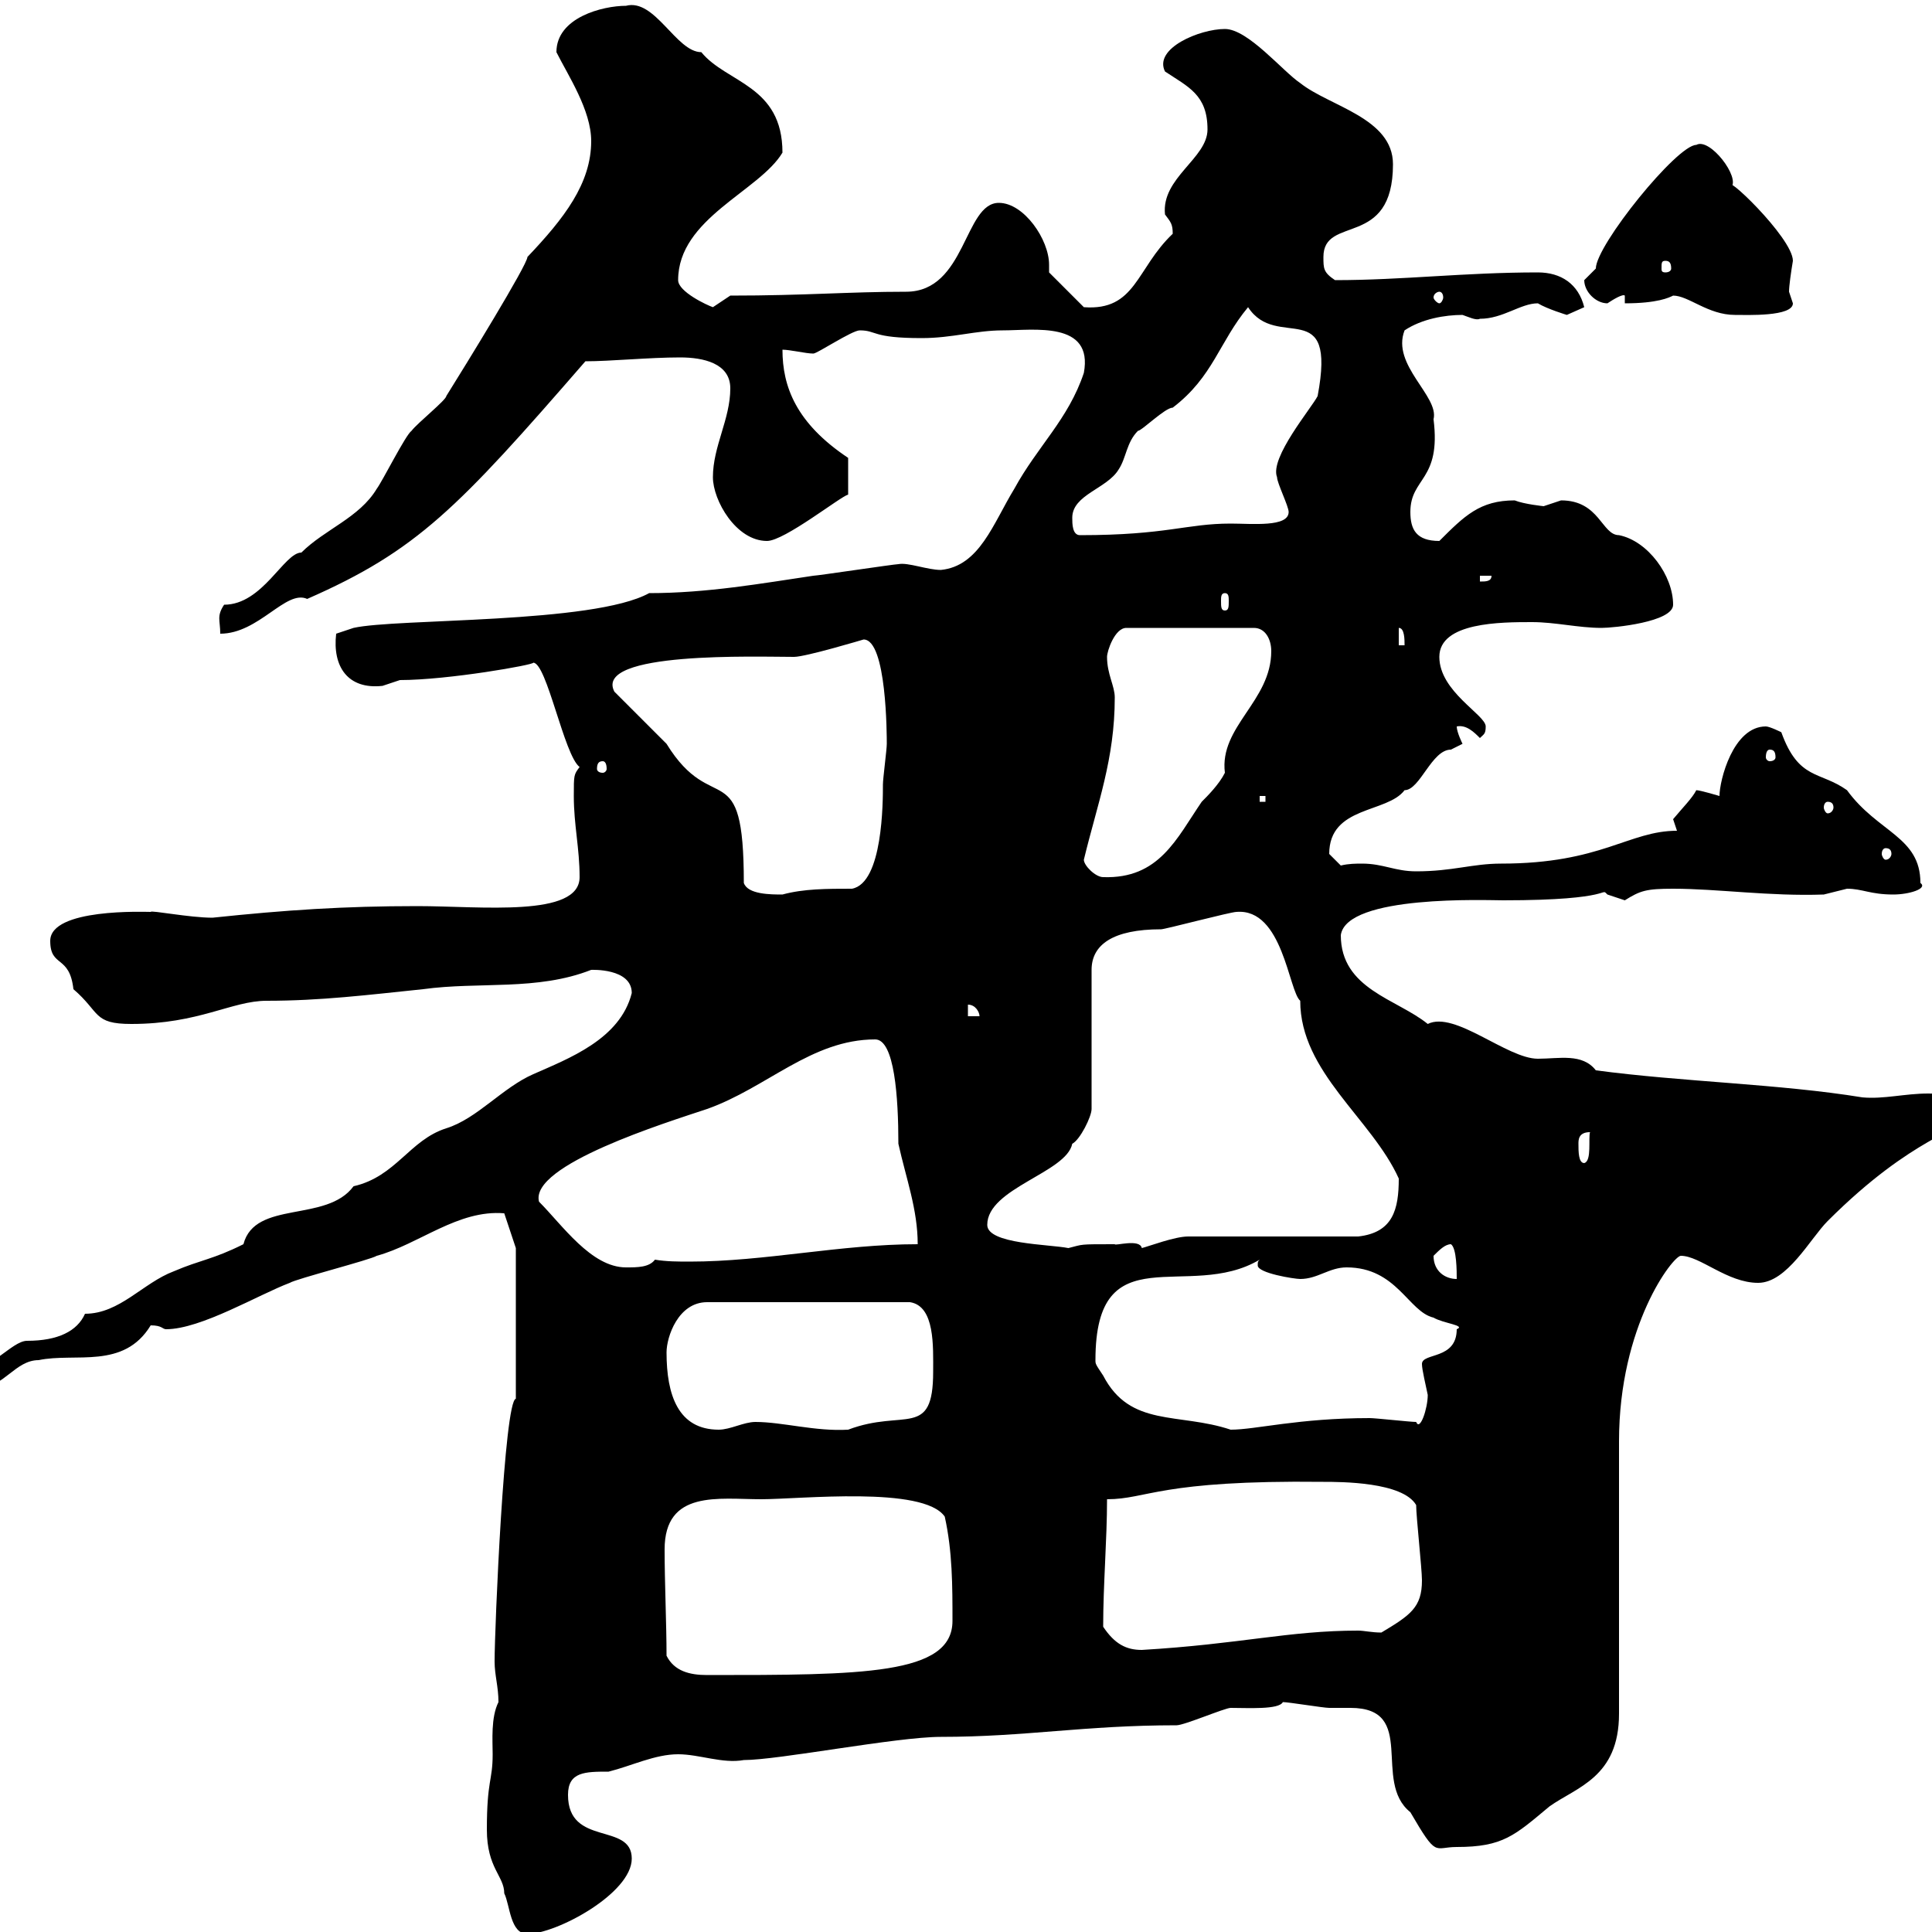 <svg xmlns="http://www.w3.org/2000/svg" xmlns:xlink="http://www.w3.org/1999/xlink" width="300" height="300"><path d="M75.60 284.10C75.60 290.10 78.30 291.30 78.30 294C79.20 295.80 79.20 300.30 81.90 300.30C86.40 300.30 98.10 294 98.10 288.60C98.10 282.90 88.20 286.80 88.20 278.70C88.20 275.10 90.90 275.10 94.50 275.10C98.10 274.20 101.70 272.40 105.30 272.40C108.60 272.40 112.20 273.90 115.50 273.30C120.90 273.30 139.20 269.70 146.10 269.70C159.30 269.70 168.30 267.90 182.70 267.90C183.90 267.90 190.20 265.20 191.10 265.20C193.80 265.20 198.60 265.50 199.20 264.30C200.10 264.30 205.50 265.20 206.40 265.20C207.30 265.20 208.20 265.20 209.70 265.20C220.20 265.20 213 276.60 219 281.40C223.20 288.60 222.60 286.80 226.20 286.80C233.40 286.80 235.20 285 240.60 280.50C244.80 277.50 251.40 276 251.40 266.10L251.40 223.80C251.40 205.80 259.80 195 261 195C264 195 268.20 199.20 273 199.20C277.50 199.20 281.10 192.30 283.80 189.60C297.30 176.10 304.80 175.80 304.80 173.40C304.80 170.10 302.40 169.80 299.40 169.80C295.80 169.80 292.50 170.70 289.20 170.40C276.30 168.30 261.30 168 247.80 166.20C245.70 163.50 242.10 164.40 238.80 164.40C234 164.40 225.90 156.90 221.70 159C216.90 155.10 208.20 153.60 208.20 145.20C209.10 138.90 231 139.80 233.40 139.80C251.10 139.80 248.40 137.70 249.60 138.90C249.60 138.90 252.30 139.80 252.30 139.80C254.70 138.30 255.60 138 259.80 138C266.70 138 274.80 139.20 283.20 138.90C283.20 138.90 286.80 138 286.80 138C289.20 138 290.40 138.90 294 138.90C296.40 138.90 299.40 138 298.20 137.10C298.20 129.90 291.60 129.30 286.80 122.70C282.60 119.70 279.30 121.20 276.60 113.70C276.60 113.70 274.80 112.80 274.20 112.80C269.10 112.80 267 121.20 267 123.60C267 123.60 264 122.70 263.40 122.70C262.80 123.90 261.30 125.40 259.80 127.20C259.80 127.20 260.40 129 260.40 129C252.90 129 248.70 134.10 233.10 134.10C228.60 134.10 225.60 135.30 219.90 135.30C216.60 135.30 214.80 134.10 211.50 134.10C210.60 134.10 209.40 134.10 208.20 134.40C208.20 134.40 206.40 132.60 206.40 132.60C206.40 125.10 215.40 126.30 218.10 122.70C220.50 122.70 222.30 116.40 225.30 116.40C225.30 116.40 227.10 115.50 227.10 115.50C227.10 115.50 226.20 113.70 226.20 112.80C227.70 112.50 228.90 113.70 229.80 114.60C230.40 114 230.70 114 230.70 112.80C230.70 111 223.50 107.40 223.50 102C223.50 96.60 233.10 96.60 237.90 96.60C241.50 96.60 245.10 97.50 248.70 97.50C250.50 97.50 259.80 96.60 259.80 93.90C259.80 89.40 255.90 84 251.40 83.10C248.70 83.10 248.40 77.70 242.40 77.70C242.40 77.70 239.70 78.60 239.70 78.60C239.70 78.60 236.70 78.30 235.20 77.70C229.80 77.70 227.40 80.10 223.50 84C219.90 84 219 82.20 219 79.50C219 74.10 223.80 74.70 222.60 65.10C223.50 61.50 216 56.70 218.10 51.30C220.80 49.50 224.40 48.90 227.10 48.90C228 49.20 229.20 49.80 229.80 49.50C233.40 49.50 236.10 47.10 238.80 47.10C240.30 48 243.30 48.90 243.30 48.90C243.30 48.90 246 47.70 246 47.70C245.10 44.10 242.40 42.30 238.80 42.30C227.40 42.30 217.80 43.50 207.30 43.50C205.50 42.30 205.50 41.70 205.50 39.90C205.50 33.30 216.30 38.70 216.30 25.50C216.30 18.30 206.40 16.50 201.90 12.90C199.20 11.10 193.80 4.50 190.20 4.50C186.30 4.50 179.10 7.50 180.90 11.10C184.50 13.50 187.50 14.70 187.50 20.10C187.50 24.60 180.30 27.60 180.90 33.30C181.80 34.50 182.10 34.80 182.10 36.30C176.40 41.70 176.40 48.30 168.30 47.70L162.90 42.30C162.90 42 162.90 41.70 162.90 41.10C162.90 37.20 159 31.50 155.10 31.50C149.70 31.50 150 45.30 140.70 45.30C131.70 45.30 125.10 45.90 113.40 45.90L110.70 47.70C109.80 47.40 105.30 45.30 105.30 43.50C105.30 33.90 117.90 29.70 121.50 23.70C121.50 13.20 112.80 12.90 108.90 8.10C105 8.10 101.70-0.30 97.20 0.90C93.60 0.90 86.40 2.70 86.40 8.10C88.20 11.70 91.80 17.10 91.80 21.90C91.80 28.50 87.60 33.90 81.90 39.90C81.90 41.10 72.30 56.70 69.30 61.50C69.30 62.10 64.80 65.70 63.90 66.90C63 67.50 59.40 74.70 58.50 75.90C55.80 80.40 50.40 82.20 46.80 85.80C44.10 85.80 40.80 93.90 34.80 93.90C33.60 95.70 34.20 96.30 34.20 98.40C40.20 98.40 44.40 91.50 47.70 93C64.80 85.50 71.10 78.90 90.90 56.10C94.80 56.10 100.80 55.50 105.60 55.50C109.20 55.50 113.40 56.40 113.40 60.30C113.40 65.10 110.70 69.30 110.70 74.10C110.70 77.70 114.30 84 119.10 84C121.80 84 130.50 77.10 131.70 76.80L131.70 71.10C123.60 65.70 121.50 60 121.50 54.30C122.70 54.30 125.10 54.90 126.30 54.90C126.90 54.90 132.30 51.30 133.50 51.30C136.20 51.30 135.30 52.50 143.10 52.50C147.90 52.50 151.50 51.30 155.70 51.30C160.50 51.30 169.80 49.80 168.30 57.90C165.90 65.10 161.10 69.30 157.50 75.90C154.20 81.30 152.10 87.90 146.10 88.50C144 88.50 141 87.30 139.50 87.60C138.90 87.60 126.90 89.40 126.30 89.40C118.20 90.60 109.80 92.10 100.80 92.10C92.10 96.90 61.50 96 54.90 97.50L52.20 98.40C51.60 103.50 54 107.10 59.40 106.50C59.40 106.50 62.10 105.60 62.10 105.60C69.60 105.60 83.10 103.20 82.80 102.90C84.90 102.90 87.60 117.30 90 119.10C89.10 120.30 89.10 120.30 89.10 123.60C89.10 128.10 90 131.70 90 136.20C90 142.50 74.70 140.70 64.80 140.70C53.40 140.70 44.40 141.30 33 142.50C29.40 142.50 23.40 141.30 23.40 141.60C22.50 141.60 7.80 141 7.80 146.10C7.80 150.30 10.80 148.20 11.40 153.60C15.60 157.20 14.40 159 20.40 159C30.90 159 36 155.40 41.40 155.40C49.80 155.40 57 154.50 65.70 153.60C74.40 152.40 83.40 153.90 91.80 150.60C91.80 150.60 98.10 150.30 98.10 154.20C96.30 161.40 88.20 164.40 82.80 166.80C78 168.90 74.10 173.70 69.30 175.20C63.60 177 61.50 182.70 54.90 184.20C50.70 189.90 39.60 186.30 37.80 193.20C33 195.60 31.20 195.60 27 197.40C22.20 199.20 18.60 204 13.20 204C12 206.70 9 208.20 4.20 208.20C1.80 208.20-1.80 213.30-3.60 211.20C-3.60 211.20-4.80 211.80-4.80 211.80C-4.50 211.80-4.20 215.10-3 215.40C0.60 215.40 2.40 211.20 6 211.20C11.70 210 19.20 212.70 23.40 205.80C25.20 205.80 25.20 206.40 25.80 206.40C31.20 206.40 40.20 201 45 199.20C45.90 198.60 57.60 195.60 58.50 195C65.10 193.20 71.10 187.80 78.30 188.40L80.10 193.80L80.10 217.20C78.30 217.50 76.80 252.90 76.80 258C76.80 260.10 77.40 261.90 77.40 264.30C76.20 266.70 76.50 270.30 76.50 272.40C76.50 276.60 75.60 276.30 75.60 284.10ZM103.50 257.10C103.50 252.30 103.20 245.70 103.20 240.60C103.20 231.30 111.60 232.80 118.20 232.80C124.20 232.80 143.40 230.70 146.70 235.50C147.90 240.90 147.90 246.30 147.90 251.70C147.90 260.10 133.80 260.10 109.80 260.10C107.10 260.10 104.70 259.50 103.50 257.10ZM171.30 252.60C171.30 246 171.90 239.10 171.90 232.80C178.20 232.80 180 229.80 205.50 230.10C208.20 230.10 217.80 230.10 219.90 233.70C219.90 235.50 220.80 243.60 220.80 245.40C220.80 249.60 219 250.80 214.50 253.50C213 253.50 211.80 253.20 210.90 253.20C200.10 253.20 192.60 255.30 177.30 256.20C174.90 256.20 173.10 255.30 171.30 252.60ZM103.50 210C103.50 207.60 105.30 202.20 109.80 202.20L141.30 202.20C145.20 202.80 144.90 209.10 144.90 213C144.90 223.50 140.40 218.70 131.70 222C126.60 222.30 121.50 220.80 117.30 220.80C115.50 220.80 113.40 222 111.60 222C105.30 222 103.50 216.60 103.50 210ZM170.10 211.20C170.10 191.40 184.50 202.20 195.60 195.60C195.30 195.90 195.30 195.90 195.30 196.50C195.30 197.70 201 198.60 201.90 198.60C204.60 198.60 206.40 196.80 209.10 196.80C216.90 196.80 218.70 203.70 222.60 204.60C224.10 205.50 227.70 205.80 226.20 206.40C226.20 211.20 220.80 210 220.80 211.80C220.80 212.70 221.40 215.10 221.70 216.60C221.70 218.70 220.50 222.30 219.90 220.80C219 220.80 213.60 220.20 212.70 220.20C201.60 220.20 195 222 191.10 222C183 219.30 175.50 221.70 171.30 213.60C170.10 211.80 170.10 211.80 170.10 211.20ZM222.60 195C223.50 194.10 224.40 193.20 225.30 193.20C226.20 193.80 226.20 197.40 226.20 198.60C224.40 198.60 222.60 197.40 222.60 195ZM83.70 186.60C82.20 180.90 103.50 174.30 109.80 172.20C119.10 168.90 126 161.40 135.90 161.40C138.90 161.40 139.50 170.40 139.50 177.60C140.70 183 142.50 187.80 142.50 193.20C130.50 193.20 118.80 195.90 107.10 195.90C105.30 195.90 103.50 195.90 101.70 195.60C100.80 196.80 99 196.80 97.20 196.80C91.80 196.80 87.30 190.20 83.70 186.60ZM153.30 190.20C153.30 184.50 165.60 182.10 166.50 177.60C167.70 177 169.50 173.40 169.50 172.20L169.50 150.60C169.50 146.70 172.80 144.30 180.30 144.30C180.90 144.30 191.10 141.60 192 141.60C199.20 141 200.10 153.90 201.90 155.40C201.90 166.50 213 173.70 217.20 183C217.20 187.80 216.30 191.40 210.90 192C207.30 192 188.40 192 184.50 192C182.40 192 178.50 193.50 177.30 193.80C177 192.30 173.10 193.50 173.10 193.20C167.40 193.20 168.30 193.20 165.90 193.80C162.90 193.20 153.30 193.20 153.30 190.20ZM245.10 177.60C245.10 177 245.10 175.80 246.90 175.80C246.60 176.70 247.20 180.30 246 180.60C245.10 180.60 245.10 178.80 245.10 177.60ZM150.30 156C151.50 156 152.10 157.20 152.10 157.80L150.30 157.80ZM115.50 137.10C115.50 116.70 110.70 127.20 103.50 115.50C102.60 114.60 96.30 108.30 95.40 107.40C92.10 101.10 117.60 102 123.30 102C125.10 102 134.10 99.30 134.10 99.30C137.70 99.30 137.70 114.30 137.70 115.50C137.70 116.40 137.10 120.90 137.10 121.80C137.10 124.50 137.10 137.10 132.30 138C128.40 138 124.80 138 121.50 138.90C119.70 138.90 116.10 138.90 115.50 137.10ZM168.30 133.50C170.40 124.80 173.10 117.90 173.10 108.30C173.10 106.50 171.90 104.70 171.90 102C171.90 101.10 173.10 97.50 174.90 97.50L194.70 97.50C196.50 97.50 197.40 99.30 197.40 101.10C197.40 108.90 189.30 112.80 190.20 120C189.30 121.80 187.50 123.60 186.60 124.50C182.70 130.20 180 136.50 171.30 136.20C170.10 136.20 168.30 134.40 168.30 133.50ZM292.80 131.70C293.40 131.70 293.70 132 293.70 132.60C293.70 132.90 293.40 133.50 292.80 133.50C292.50 133.50 292.20 132.90 292.20 132.60C292.20 132 292.50 131.70 292.80 131.70ZM283.80 124.50C284.40 124.50 284.70 124.80 284.70 125.40C284.70 125.70 284.40 126.30 283.80 126.30C283.50 126.30 283.20 125.70 283.20 125.40C283.20 124.80 283.50 124.50 283.80 124.50ZM195.60 123.60L196.50 123.60L196.50 124.50L195.60 124.50ZM93.60 118.20C93.90 118.20 94.20 118.50 94.20 119.40C94.20 119.70 93.90 120 93.60 120C93 120 92.70 119.70 92.70 119.40C92.70 118.50 93 118.20 93.60 118.20ZM274.80 116.40C275.40 116.40 275.70 116.70 275.70 117.60C275.70 117.90 275.40 118.20 274.80 118.20C274.50 118.20 274.20 117.90 274.20 117.60C274.20 116.70 274.50 116.40 274.80 116.40ZM217.20 97.50C218.10 97.50 218.10 99.30 218.10 100.20L217.20 100.20ZM190.20 92.10C190.80 92.10 190.80 92.70 190.80 93.30C190.80 94.20 190.80 94.80 190.20 94.80C189.60 94.80 189.60 94.20 189.60 93.30C189.60 92.70 189.60 92.10 190.20 92.10ZM229.80 89.40L231.60 89.40C231.60 90.30 230.70 90.30 229.80 90.30ZM166.50 80.40C166.50 76.80 171.90 75.90 173.70 72.90C174.90 71.10 174.90 68.70 176.70 66.90C177.30 66.90 180.90 63.30 182.10 63.30C188.40 58.50 189.30 53.10 193.80 47.70C198.30 54.60 207.60 45.60 204.60 61.50C203.70 63.30 197.10 71.10 198.30 74.10C198.30 75 200.10 78.60 200.10 79.50C200.10 81.90 194.40 81.30 191.10 81.30C184.20 81.30 181.20 83.10 167.70 83.10C166.50 83.10 166.50 81.30 166.50 80.40ZM259.80 45.90C262.20 45.90 265.20 48.90 269.40 48.90C271.20 48.90 278.40 49.20 278.40 47.10C278.40 47.10 277.80 45.30 277.80 45.30C277.80 44.40 278.10 42.30 278.40 40.50C278.40 36.90 267 26.10 268.80 29.10C270.30 27.60 265.50 21.30 263.40 22.50C260.40 22.50 247.80 38.10 247.80 41.70C247.80 41.70 246 43.50 246 43.50C246 45.30 247.80 47.10 249.60 47.10C250.50 46.50 252 45.60 252.30 45.90L252.30 47.10C257.40 47.10 259.20 46.20 259.80 45.90ZM223.50 45.30C223.80 45.30 224.10 45.60 224.10 46.20C224.10 46.50 223.80 47.10 223.50 47.10C223.20 47.10 222.60 46.50 222.60 46.20C222.60 45.60 223.20 45.30 223.50 45.30ZM258.60 40.50C259.20 40.50 259.50 40.80 259.50 41.70C259.50 42 259.20 42.30 258.60 42.30C258 42.30 258 42 258 41.70C258 40.80 258 40.50 258.60 40.50Z"/></svg>